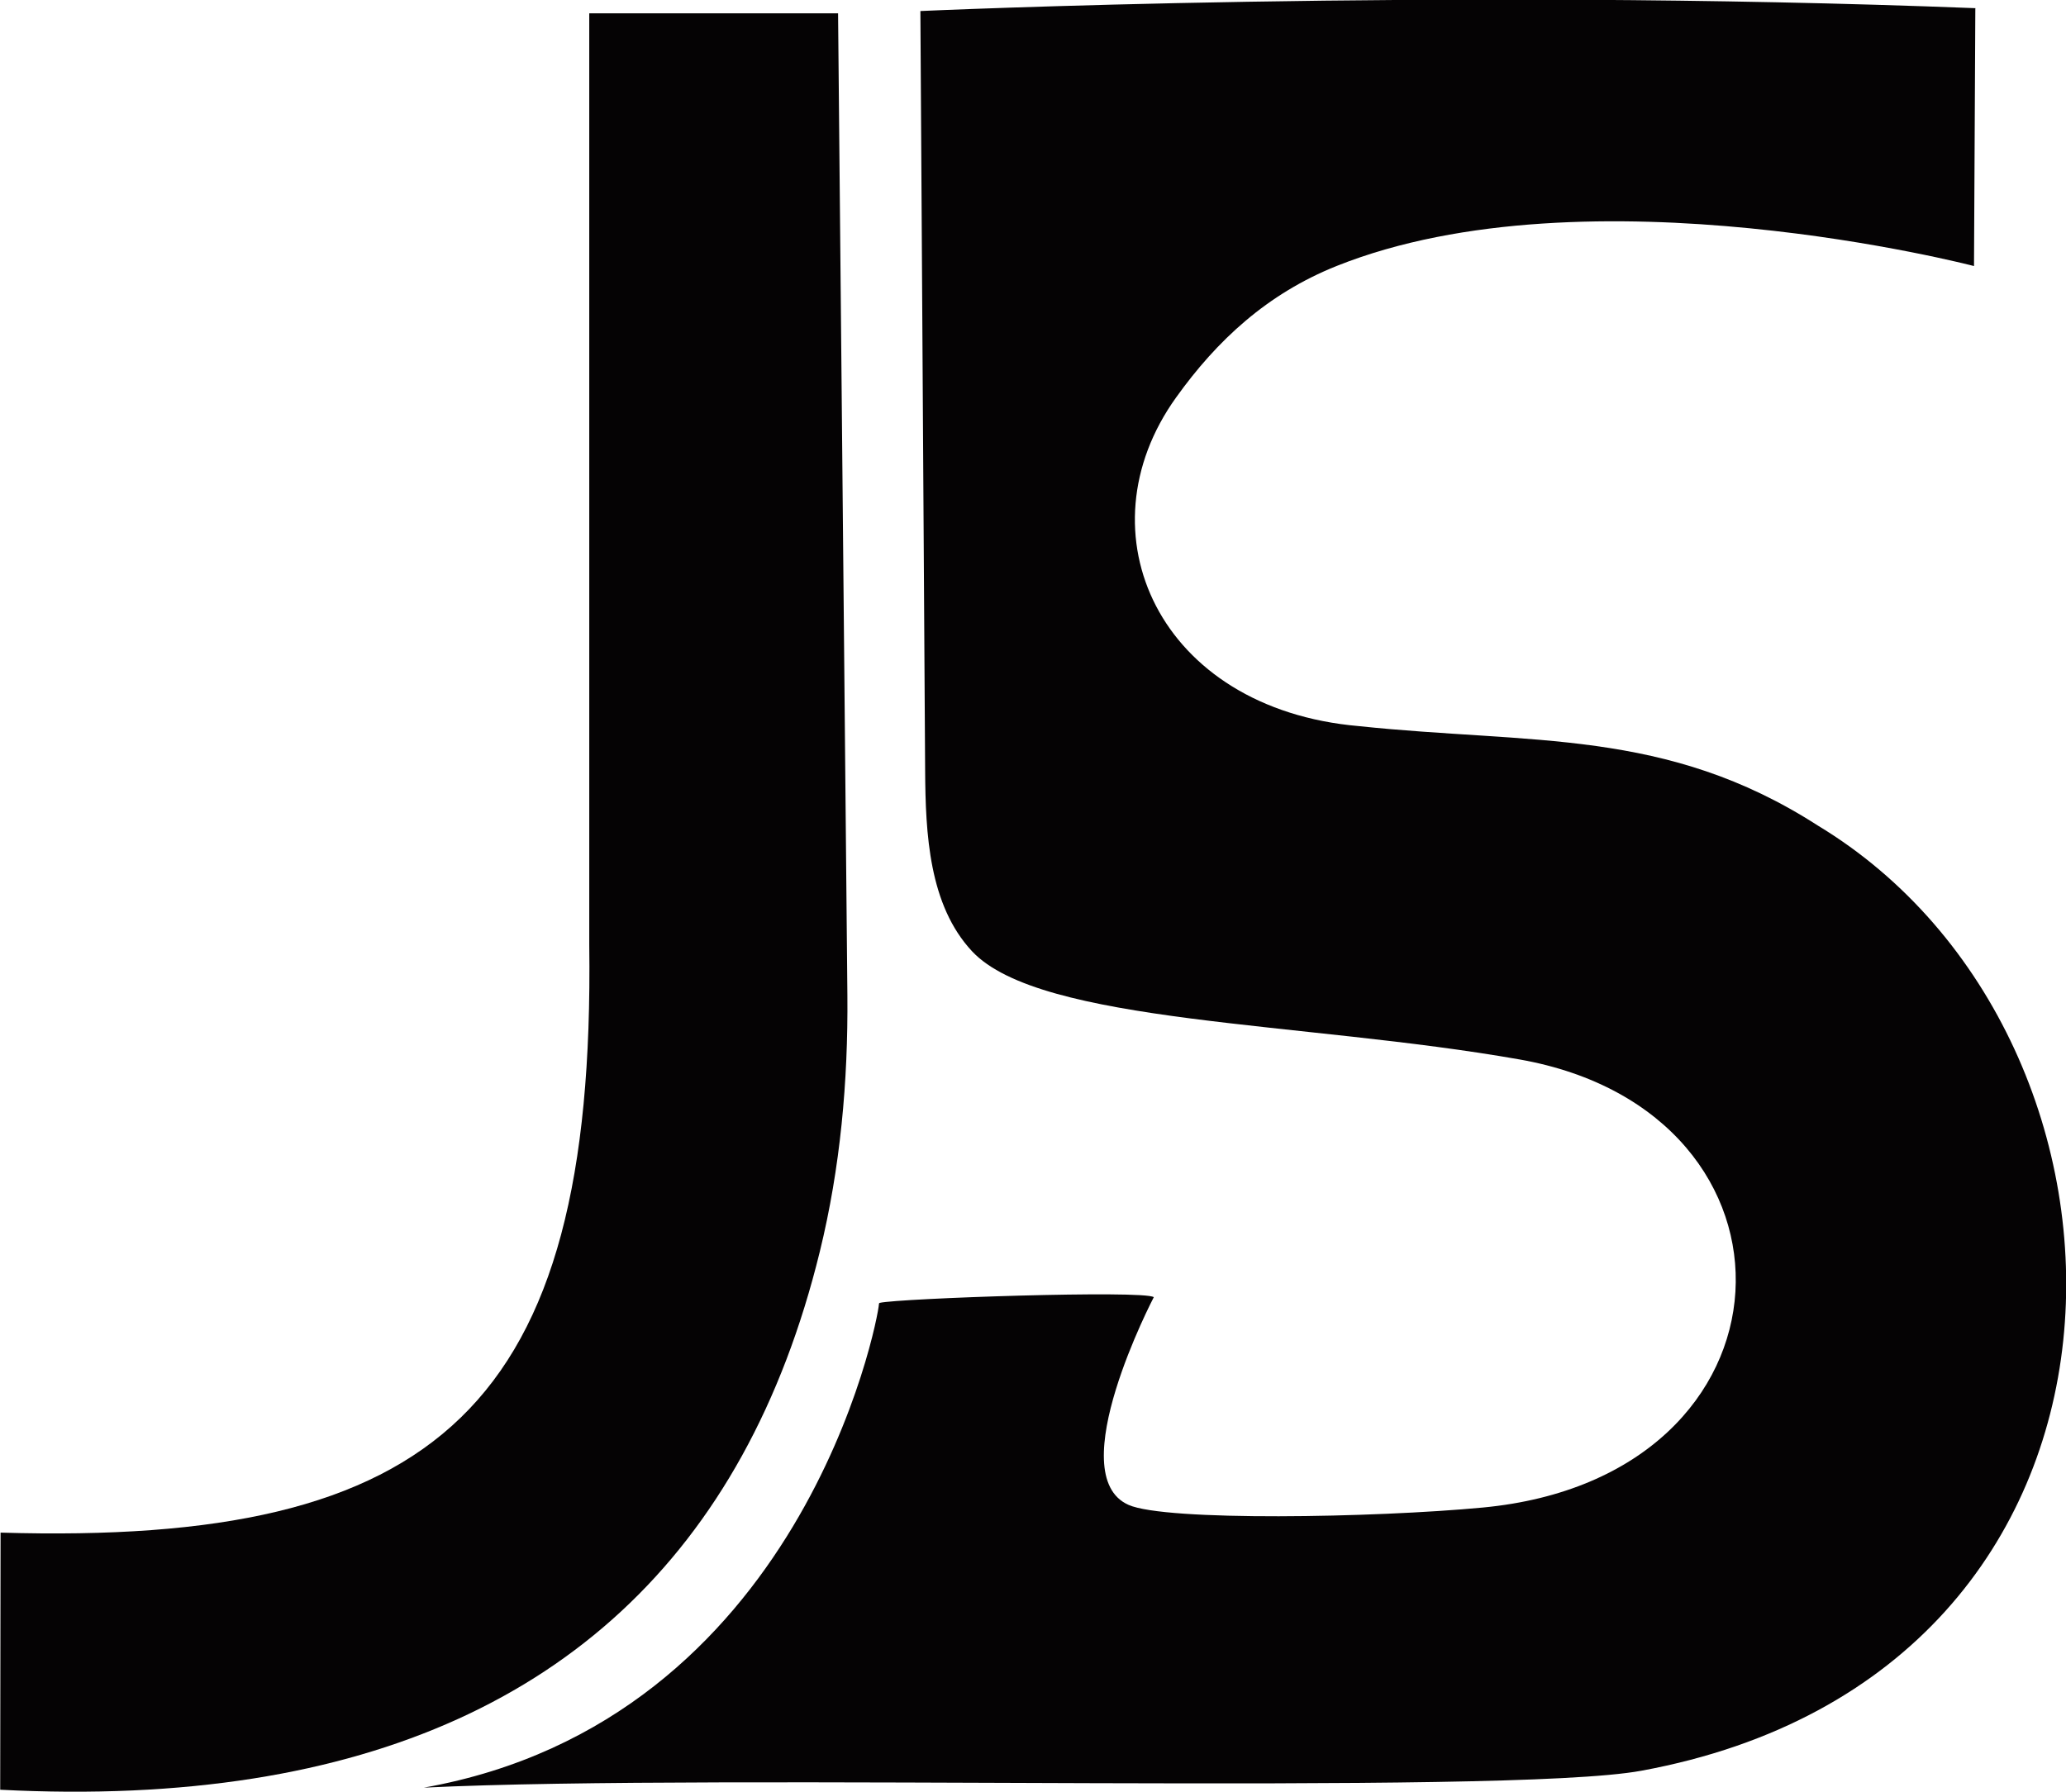<?xml version="1.0" encoding="UTF-8"?>
<svg id="Layer_1" data-name="Layer 1" xmlns="http://www.w3.org/2000/svg" viewBox="0 0 108.69 94.29">
  <defs>
    <style>
      .cls-1 {
        fill: #050304;
      }
    </style>
  </defs>
  <g id="Generative_Object" data-name="Generative Object">
    <g>
      <path class="cls-1" d="M103.92.45l-.07,13.55s-20.28-5.3-33.54,0c-3.64,1.46-6.28,3.9-8.44,6.92-5.1,7.11-.91,16.38,9.62,17.29,9.08.96,16.15.09,24.14,5.23,18.53,11.19,19,44.54-9.28,49.74-7.21,1.33-48.28.12-64.05.89,19.88-3.54,23.9-24.61,23.94-25.45,0-.03.01-.05.04-.06,1-.24,13.9-.68,14.42-.3,0,0-4.89,9.35-1.33,10.93,1.95.87,12.92.68,18.64.14,17.07-1.62,17.72-20.79,1.93-23.58-11.39-2.01-25.2-1.85-28.8-5.69-2.27-2.43-2.45-6.18-2.47-9.51l-.25-39.97s27.36-1.25,55.51-.15Z"/>
      <path class="cls-1" d="M30.99.7h13.1l.49,51.67c.04,4.54-.37,9.08-1.45,13.49-3.92,16.01-14.02,25.24-29.81,27.73-4.06.64-8.5.84-13.31.59l.02-13.53c22.93.68,31.29-6.5,30.97-30.92V.7Z"/>
    </g>
  </g>
</svg>